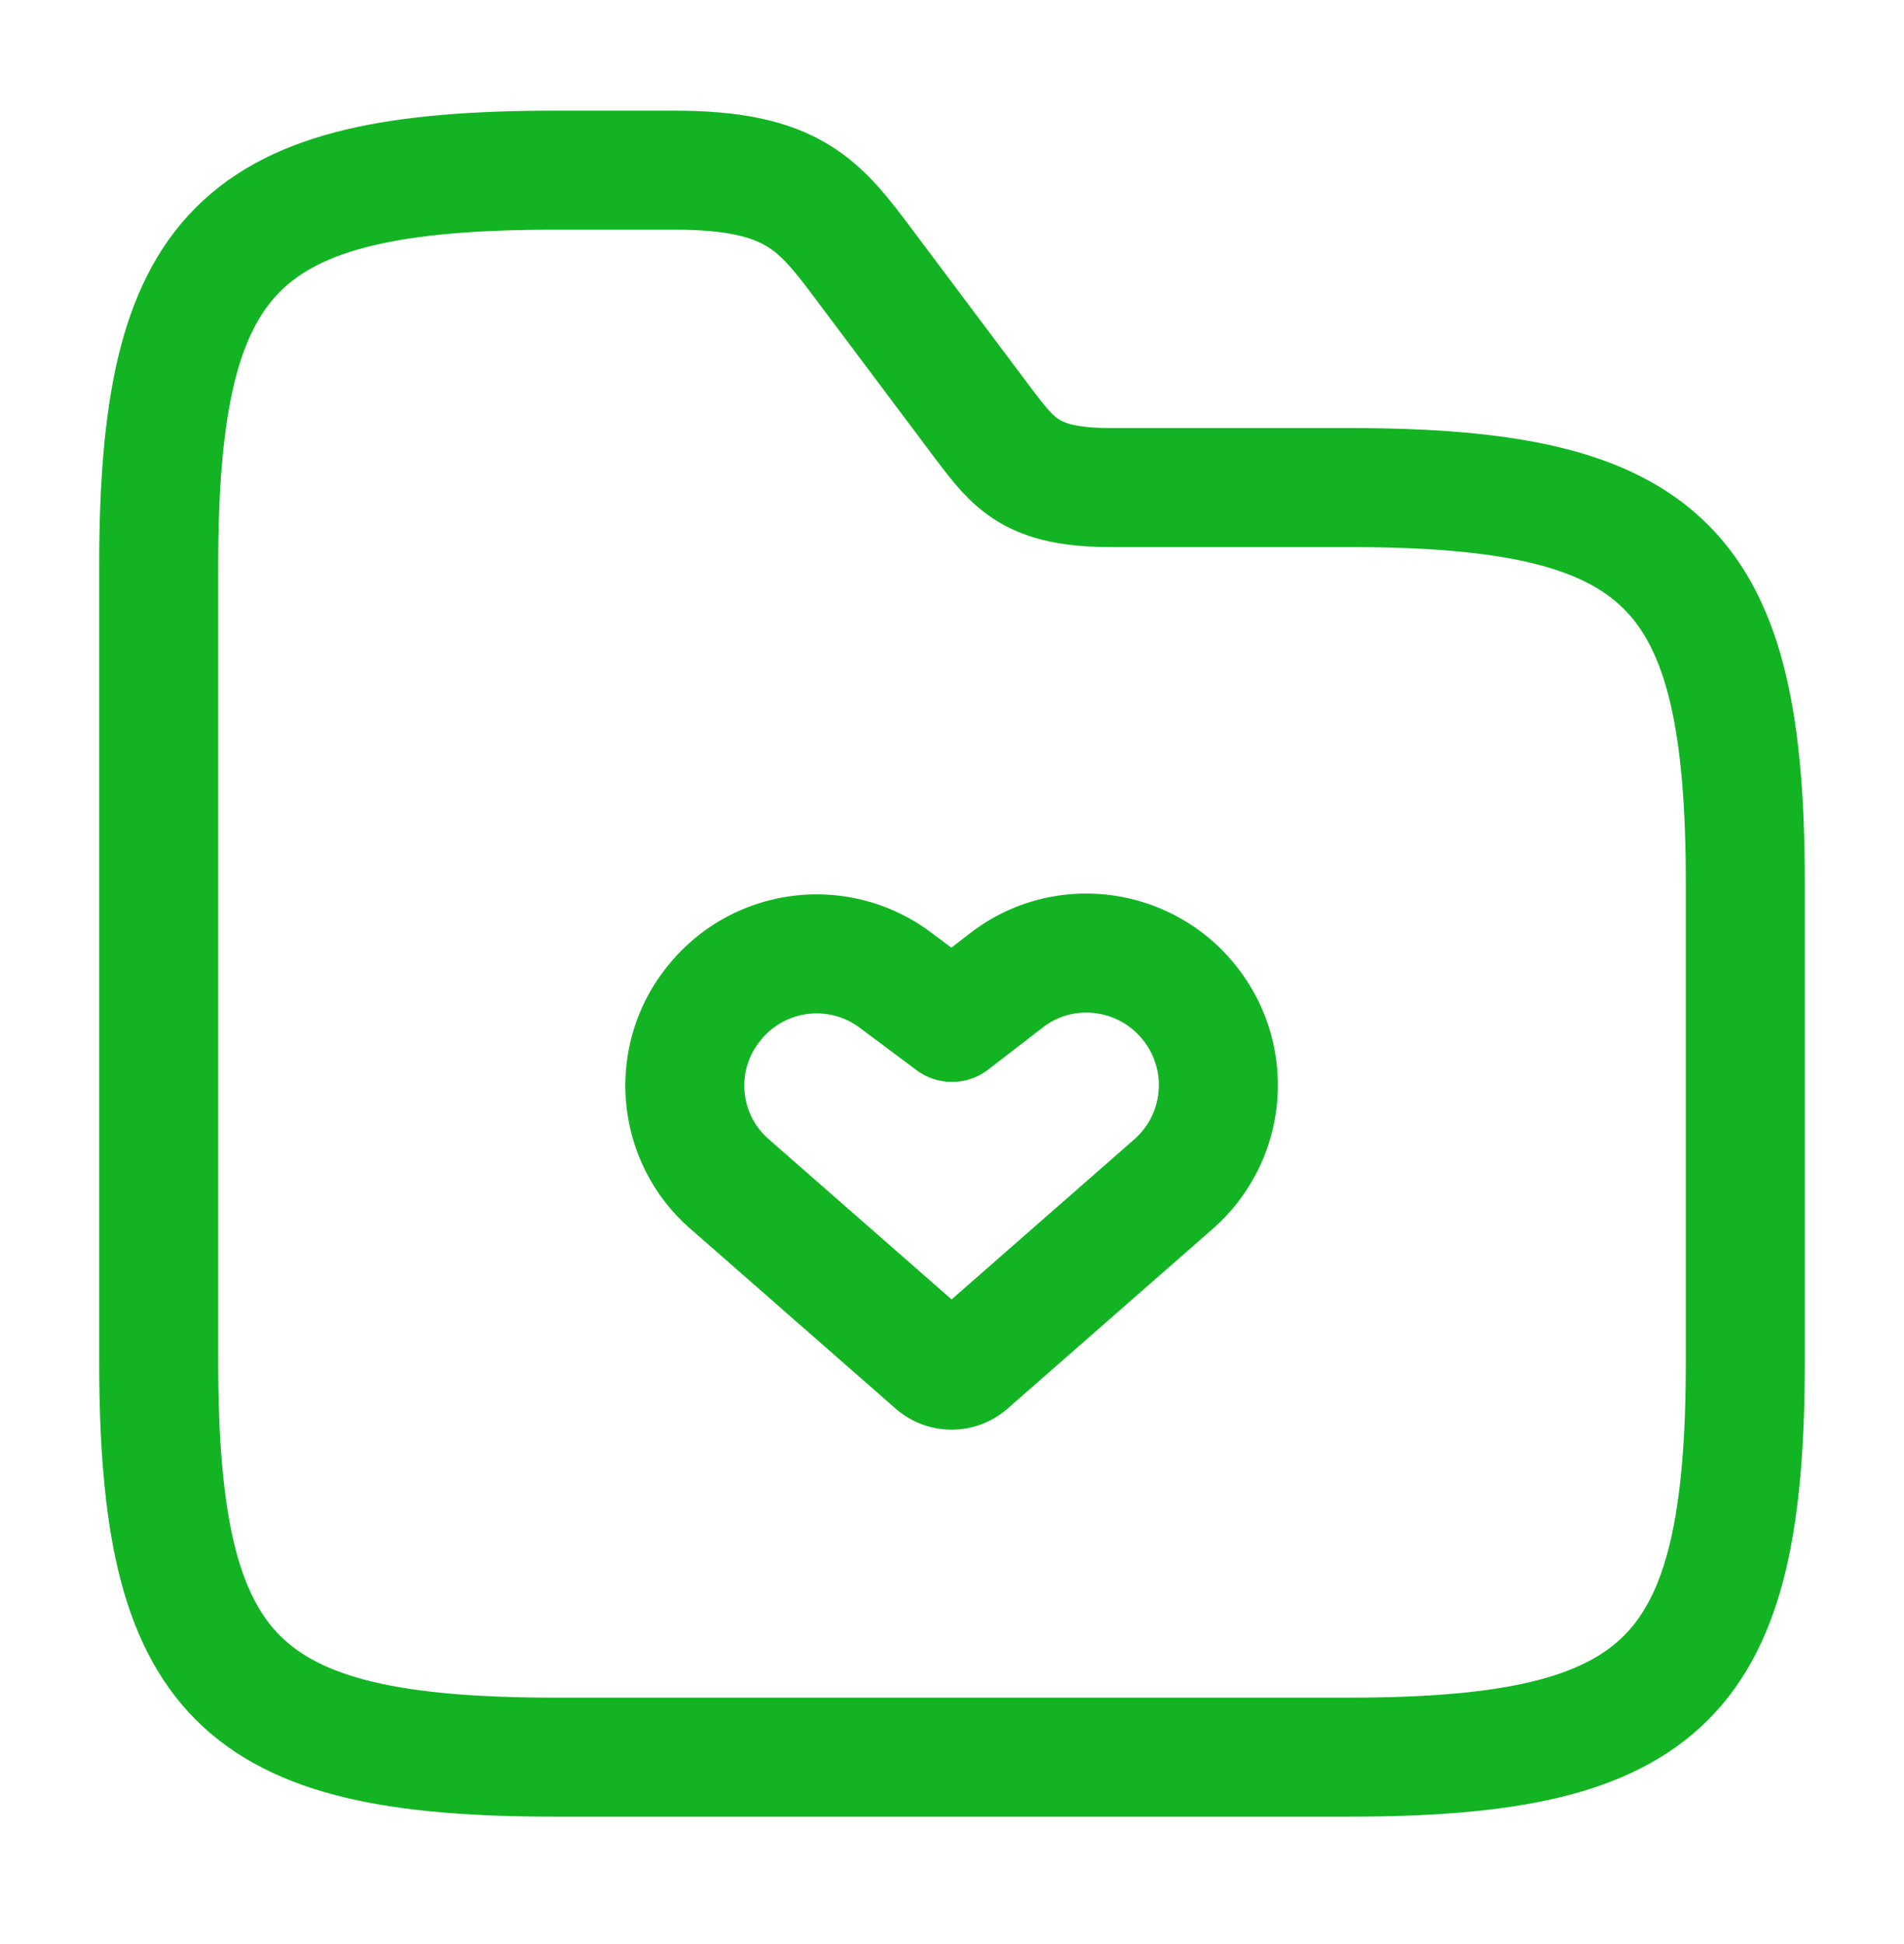 <svg width="48" height="49" fill="none" xmlns="http://www.w3.org/2000/svg"><path d="M18.4 29.849l5.16 4.52c.24.22.62.22.86 0l5.16-4.52a3.316 3.316 0 00.4-4.58c-1.12-1.4-3.16-1.66-4.58-.58l-1.4 1.08-1.42-1.06a3.31 3.31 0 00-4.58.58c-1.12 1.38-.94 3.4.4 4.56z" stroke="#12B423" stroke-width="3" stroke-linecap="round" stroke-linejoin="round"/><path d="M44 22.289v12c0 8-2 10-10 10H14c-8 0-10-2-10-10v-20c0-8 2-10 10-10h3c3 0 3.66.88 4.8 2.4l3 4c.76 1 1.2 1.6 3.2 1.6h6c8 0 10 2 10 10z" stroke="#12B423" stroke-width="3" stroke-miterlimit="10"/></svg>